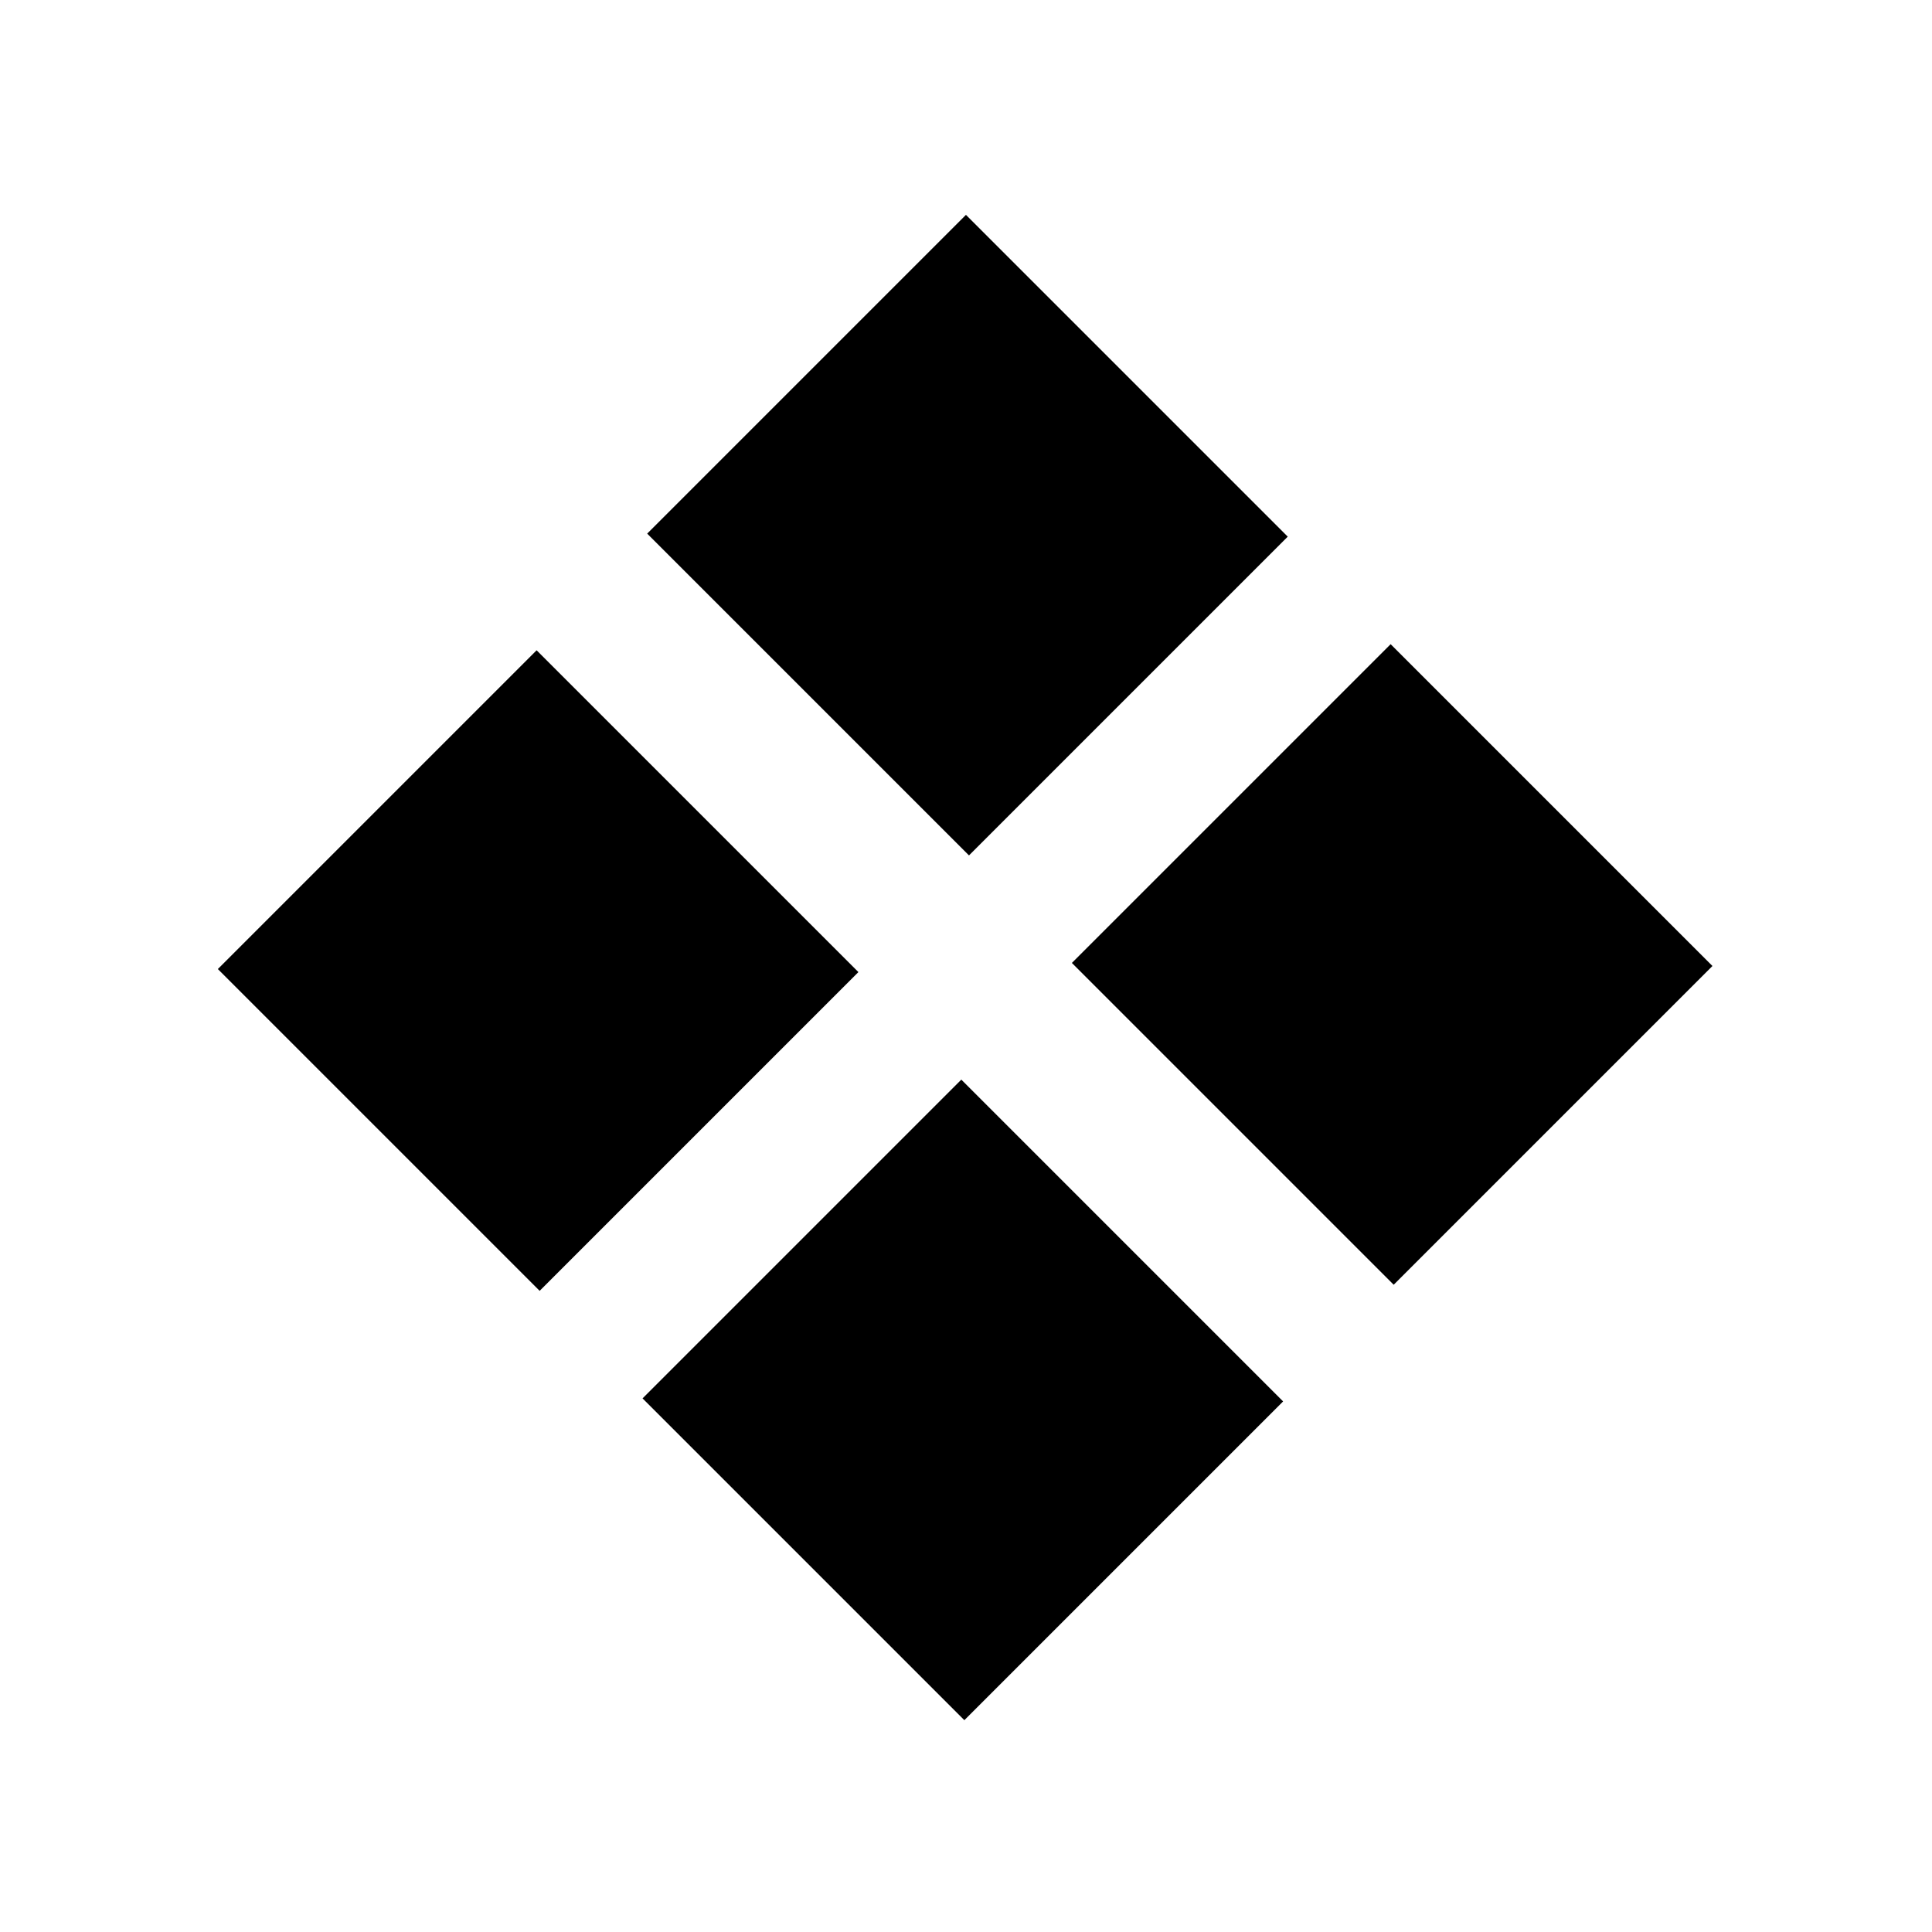 <svg xmlns="http://www.w3.org/2000/svg" viewBox="0 0 18 18"><rect class="icon-black-fill" x="6.9" y="2.9" width="4.2" height="4.24" transform="translate(-0.9 7.8) rotate(-45)"/><rect class="icon-black-fill" x="6.9" y="10.9" width="4.2" height="4.24" transform="translate(-6.6 10.2) rotate(-45)"/><rect class="icon-black-fill" x="10.9" y="6.9" width="4.2" height="4.24" transform="translate(-2.6 11.8) rotate(-45)"/><rect class="icon-black-fill" x="2.9" y="6.9" width="4.2" height="4.24" transform="translate(-4.9 6.2) rotate(-45)"/></svg>